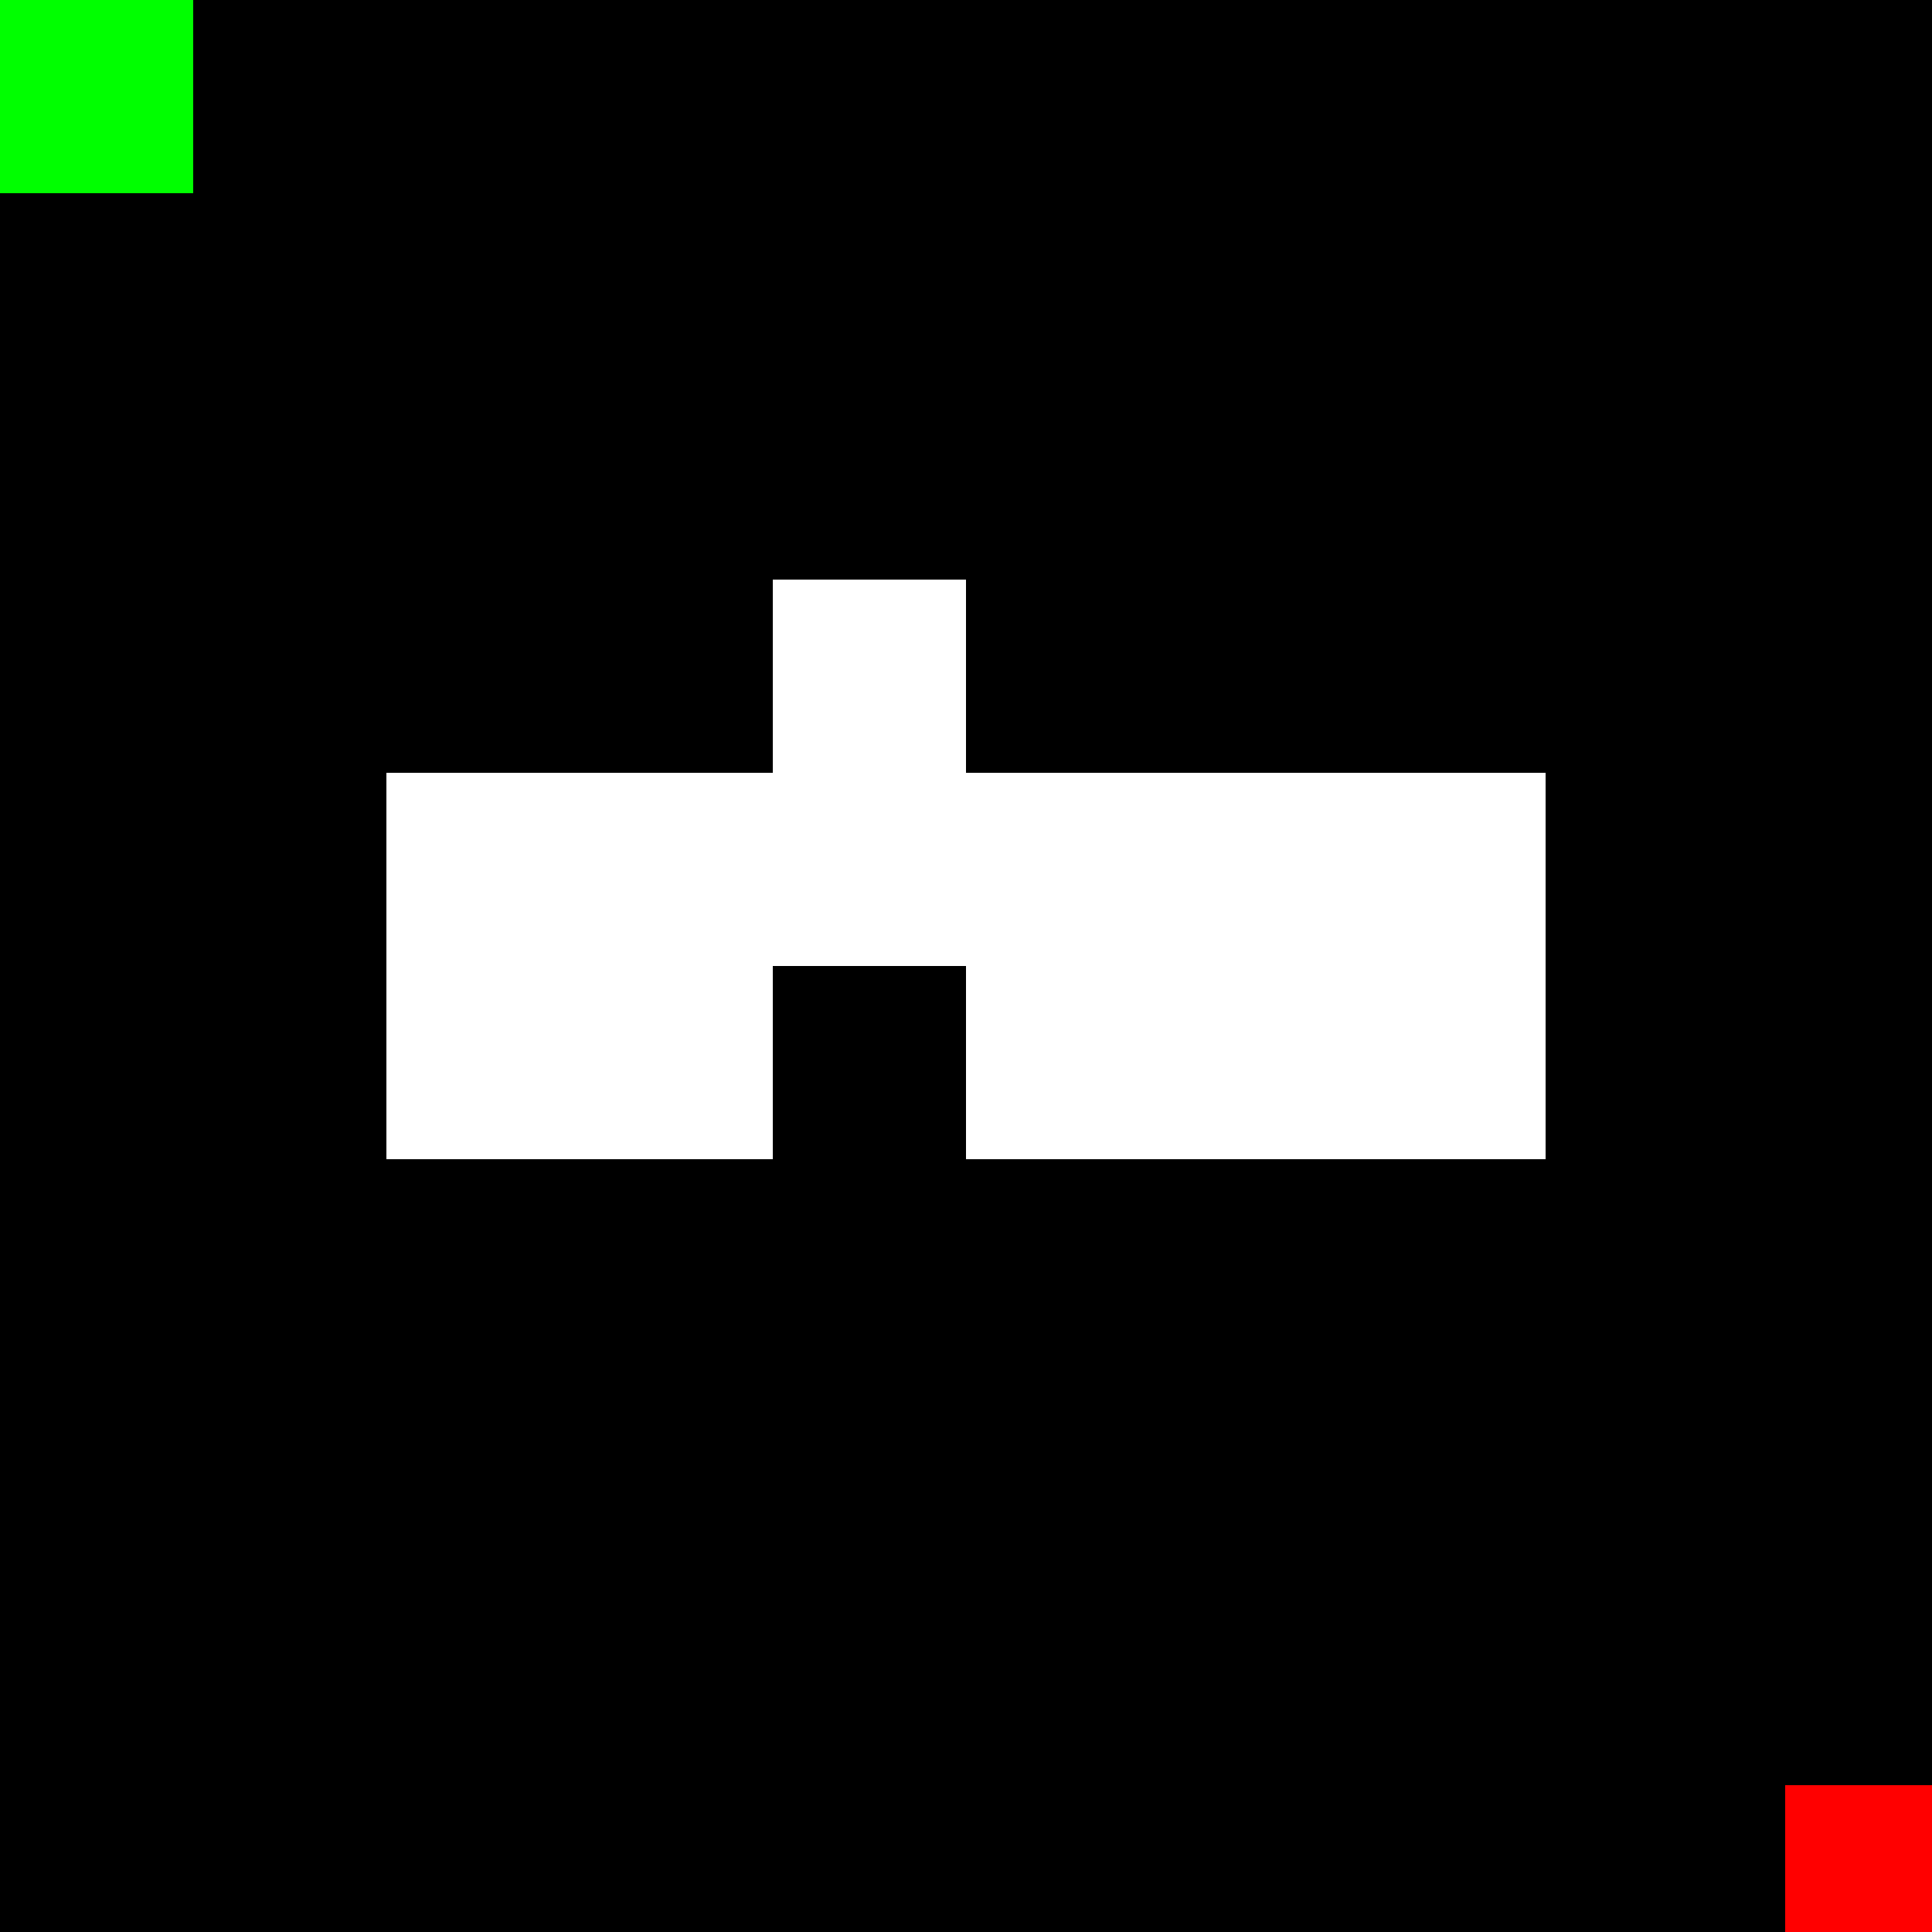 <!--

Generated by DrawGPT.
Free, open source, AI generated images in SVG, PNG, and HTML Canvas format.
https://drawgpt.ai

Created: 2023-09-27T04:29:17.868Z
Link: https://drawgpt.ai/prompt/90962/

-->
<svg xmlns="http://www.w3.org/2000/svg" xmlns:xlink="http://www.w3.org/1999/xlink" width="500" height="500"><defs/><g><rect fill="#000000" stroke="none" x="0" y="0" width="512" height="512"/><path fill="#FFFFFF" stroke="none" paint-order="stroke fill markers" d=" M 100 200 L 100 300 L 200 300 L 200 250 L 250 250 L 250 300 L 400 300 L 400 200 L 250 200 L 250 150 L 200 150 L 200 200 L 100 200 Z"/><rect fill="#00FF00" stroke="none" x="0" y="0" width="50" height="50"/><rect fill="#FF0000" stroke="none" x="462" y="462" width="50" height="50"/></g></svg>